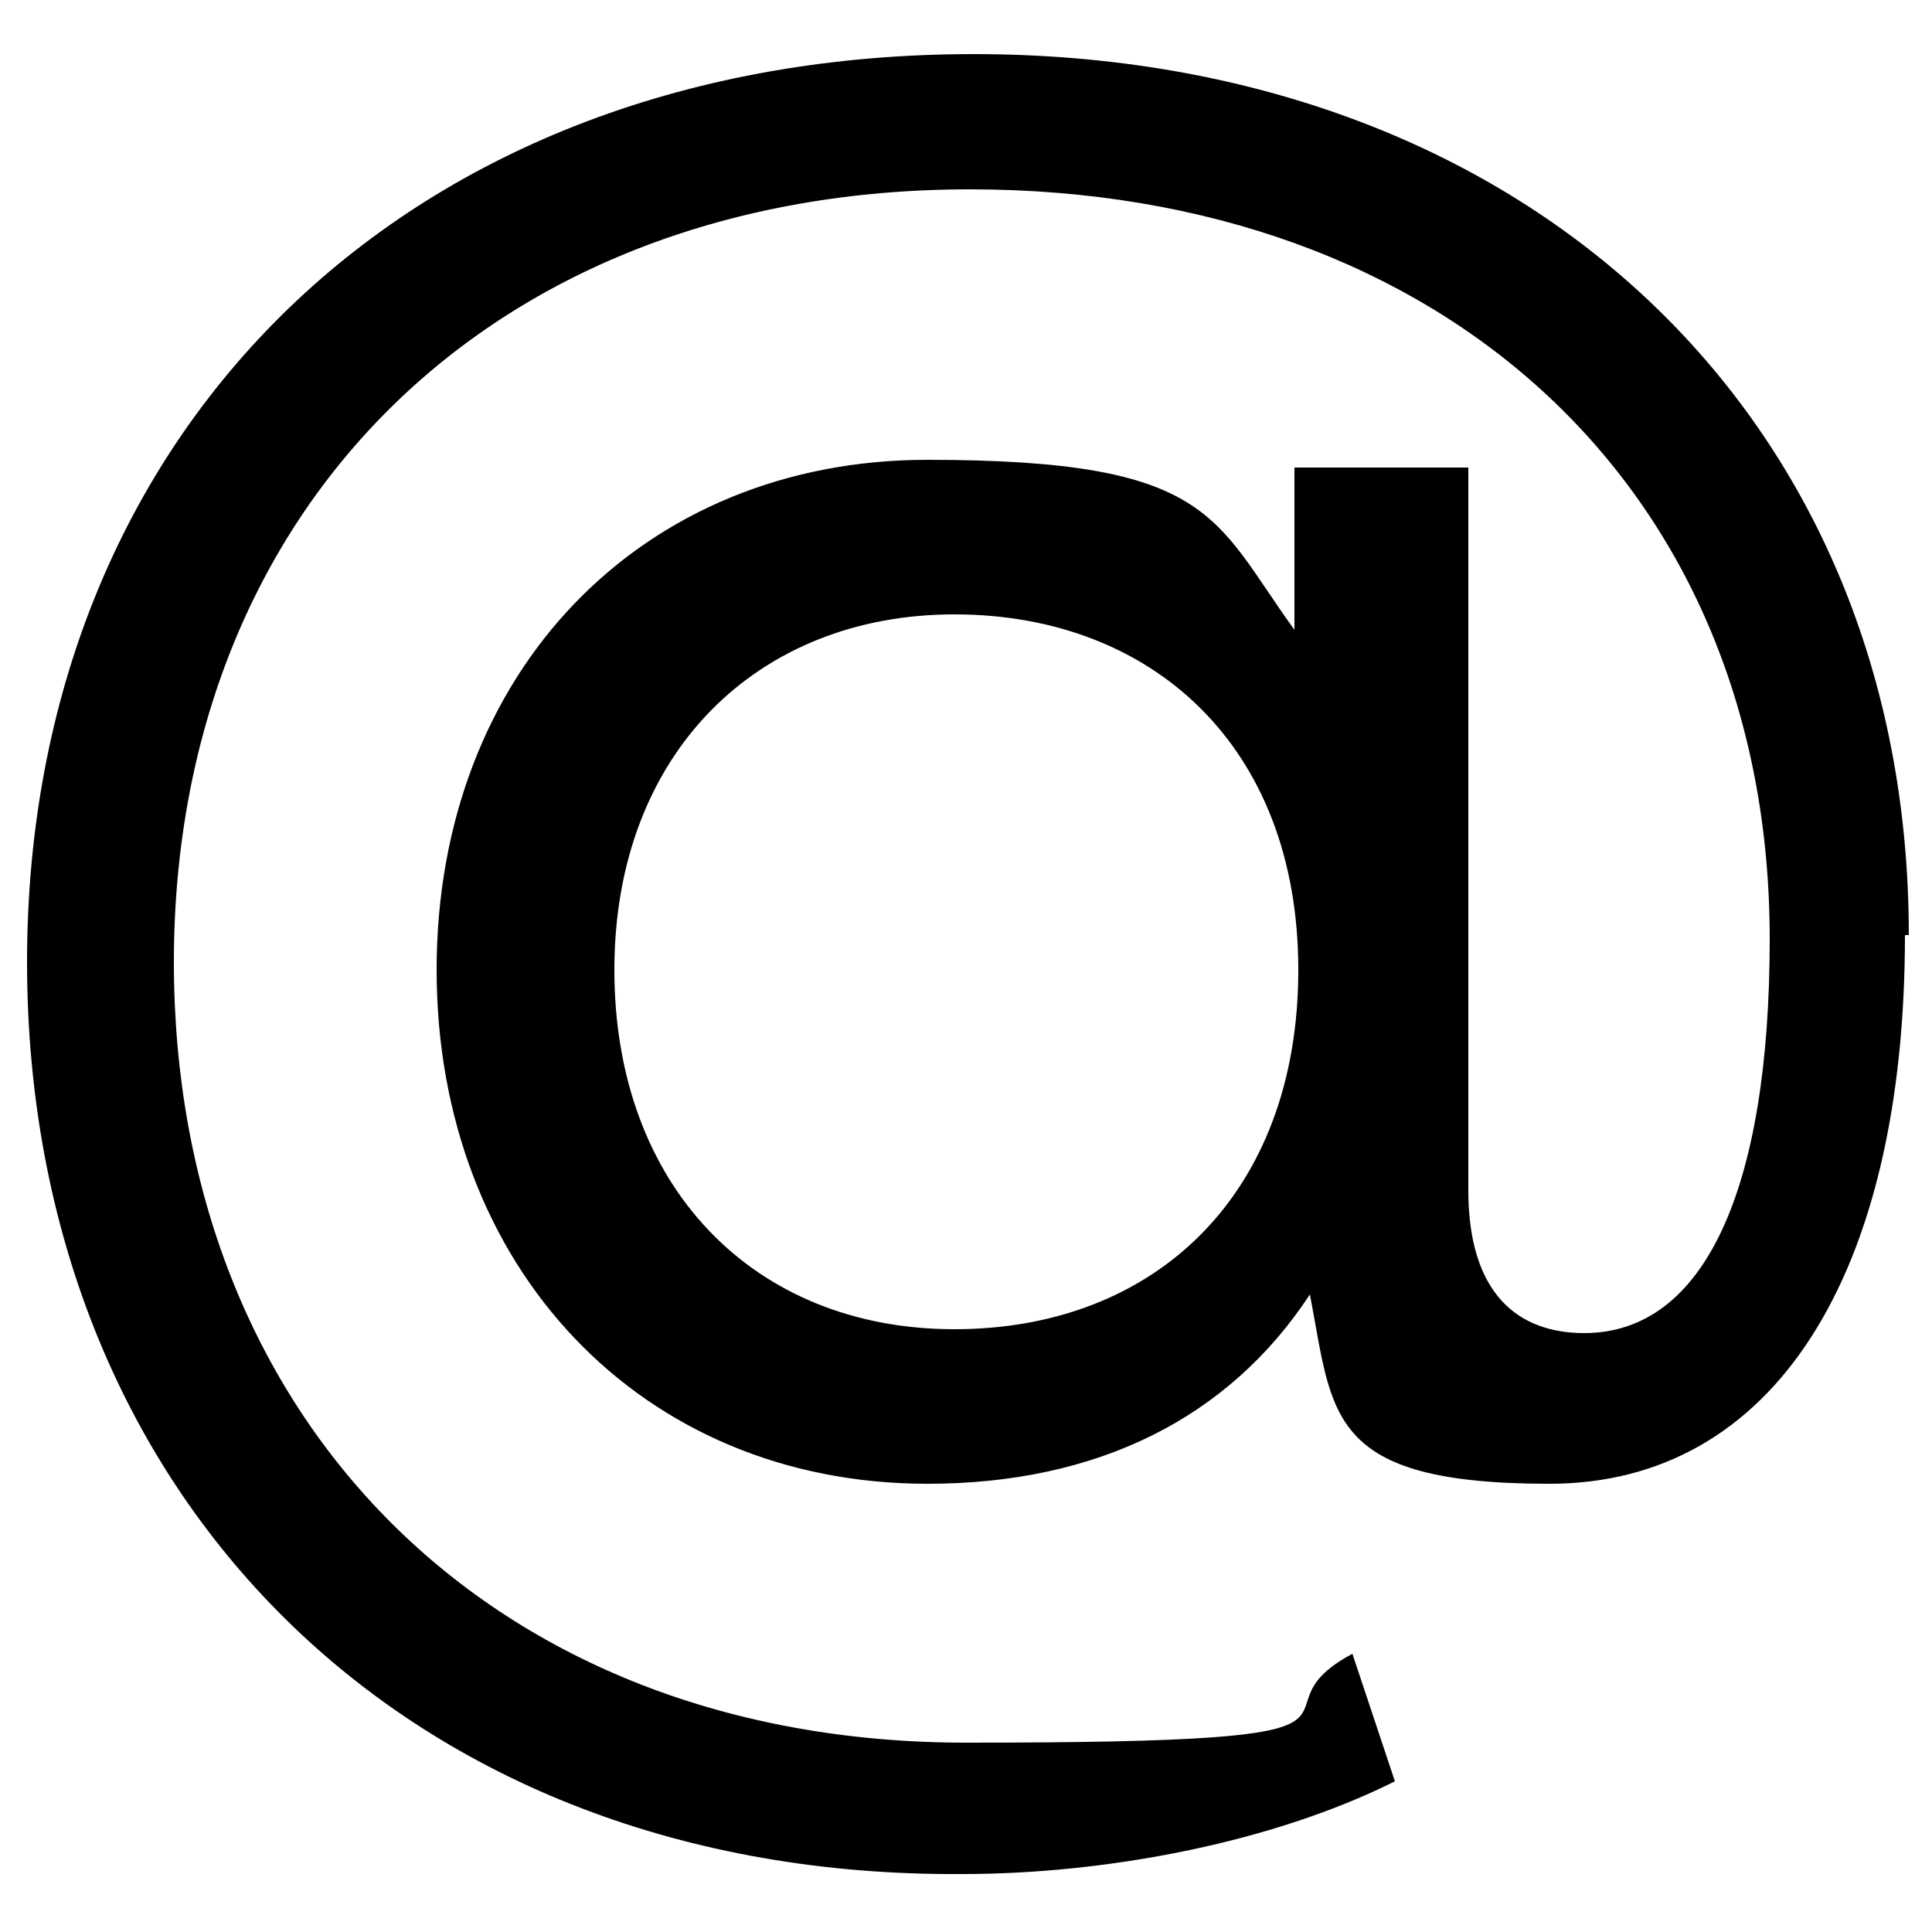 <?xml version="1.0" encoding="UTF-8"?>
<svg id="Layer_1" xmlns="http://www.w3.org/2000/svg" version="1.1" xmlns:graph="http://ns.adobe.com/Graphs/1.0/" xmlns:i="http://ns.adobe.com/AdobeIllustrator/10.0/" xmlns:x="http://ns.adobe.com/Extensibility/1.0/" xmlns:xlink="http://www.w3.org/1999/xlink" viewBox="0 0 50 50">
  <!-- Generator: Adobe Illustrator 29.2.0, SVG Export Plug-In . SVG Version: 2.1.0 Build 108)  -->
  <path d="M49.3,24.2c0,8.8-3.4,14.2-9.2,14.2s-5.6-1.8-6.2-4.9c-2.1,3.2-5.5,4.9-9.9,4.9-7.4,0-12.7-5.6-12.7-13.3s5.3-13.2,12.7-13.2,7.4,1.5,9.5,4.4v-4.2h4.5v18.7c0,2.7,1.3,3.7,3,3.7,3.1,0,4.8-3.7,4.8-10.2,0-11.6-8.4-19.4-20.7-19.4S4.5,13.1,4.5,24.9s8.2,20.2,20.5,20.2,7-.7,10-2.3l1.1,3.3c-3.2,1.6-7.5,2.4-11.2,2.4C10.5,48.6.7,38.7.7,24.9S10.6,1.4,25.2,1.4c14.2,0,24.2,9.3,24.2,22.8ZM33.6,25.1c0-5.8-3.8-9.2-8.9-9.2s-8.8,3.6-8.8,9.2,3.6,9.3,8.8,9.3,8.9-3.5,8.9-9.3Z"/>
</svg>